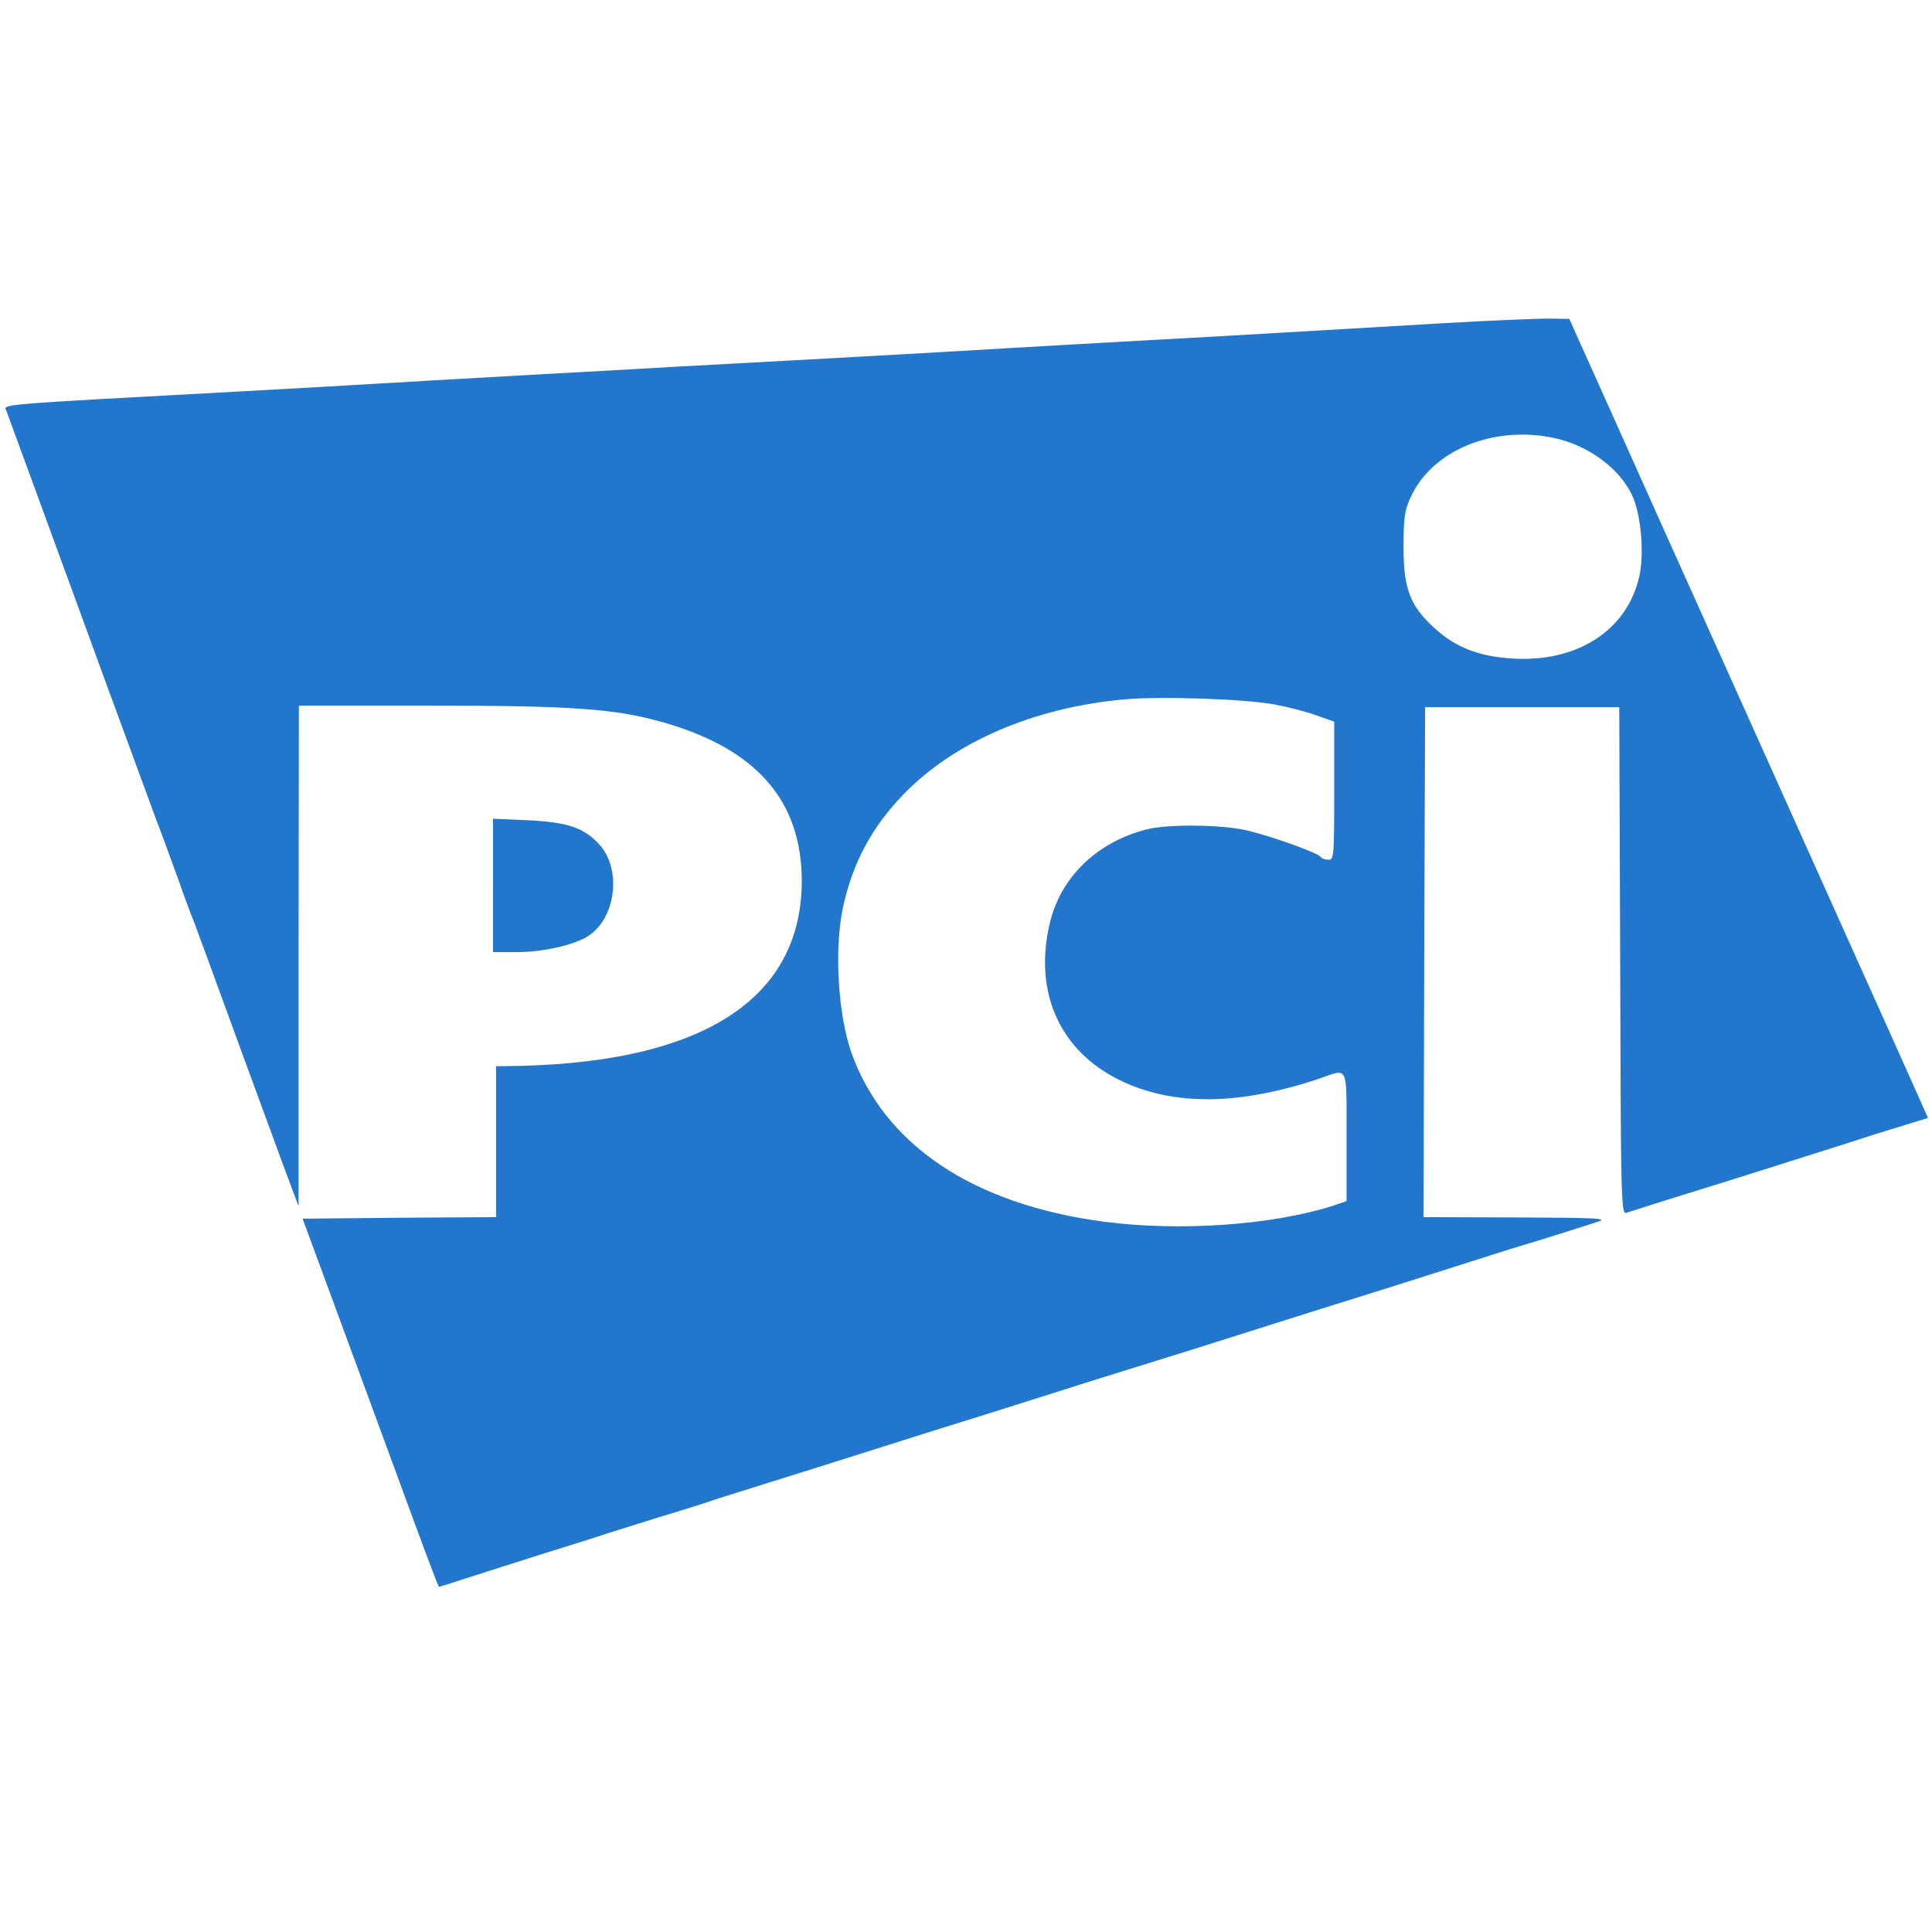 <?xml version="1.0" standalone="no"?>
<!DOCTYPE svg PUBLIC "-//W3C//DTD SVG 20010904//EN"
 "http://www.w3.org/TR/2001/REC-SVG-20010904/DTD/svg10.dtd">
<svg version="1.0" xmlns="http://www.w3.org/2000/svg"
 width="627pt" height="627pt" viewBox="0 0 627 627"
 preserveAspectRatio="xMidYMid meet">

<g transform="translate(0,627) scale(0.1,-0.1)"
fill="#2277cc" stroke="none">
<path d="M4665 5220 c-170 -10 -393 -23 -495 -29 -102 -6 -309 -18 -460 -26
-151 -8 -349 -20 -440 -25 -146 -9 -518 -30 -1075 -60 -99 -6 -299 -17 -445
-25 -146 -8 -305 -17 -355 -20 -49 -3 -126 -8 -170 -10 -44 -3 -242 -14 -440
-25 -809 -44 -774 -41 -764 -64 4 -12 51 -138 103 -281 128 -351 340 -929 381
-1040 19 -49 52 -140 74 -200 21 -61 44 -122 50 -135 5 -14 60 -162 121 -330
61 -168 136 -370 165 -450 l54 -145 0 813 1 812 423 0 c466 0 606 -10 762 -55
302 -87 447 -255 447 -515 -1 -390 -335 -597 -969 -600 l-23 0 0 -245 0 -245
-314 -2 -314 -3 83 -225 c46 -124 133 -362 195 -530 118 -322 162 -440 165
-440 1 0 42 13 91 29 49 16 163 52 254 81 91 28 176 55 190 60 14 5 93 29 175
55 83 25 168 52 190 60 22 7 101 32 175 55 74 23 227 71 340 107 113 36 234
74 270 85 36 11 157 49 270 85 113 36 240 76 283 89 180 56 242 75 427 134
107 34 224 71 260 82 36 11 157 49 270 85 113 36 239 76 280 89 104 31 237 73
285 89 35 11 3 13 -263 14 l-302 1 2 828 3 827 315 0 315 0 3 -823 c2 -778 3
-823 20 -818 9 3 69 22 132 42 63 20 149 46 190 59 92 29 444 140 485 154 17
5 62 19 101 31 l71 22 -119 266 c-126 281 -303 675 -495 1102 -154 342 -288
641 -431 960 l-119 265 -59 1 c-32 1 -198 -6 -369 -16z m377 -371 c120 -25
230 -111 263 -207 23 -67 30 -178 15 -243 -40 -176 -203 -280 -414 -266 -107
7 -182 36 -250 98 -80 73 -101 127 -101 264 0 93 3 118 23 161 69 152 266 234
464 193z m-907 -865 c44 -8 106 -24 138 -36 l57 -20 0 -224 c0 -215 -1 -224
-19 -224 -11 0 -22 4 -25 9 -8 13 -162 68 -239 86 -81 19 -254 21 -323 4 -163
-40 -284 -157 -318 -309 -51 -222 34 -410 227 -505 173 -85 388 -83 650 5 94
33 87 48 87 -189 l0 -209 -47 -16 c-197 -62 -493 -83 -739 -51 -426 56 -714
249 -821 549 -43 122 -56 334 -28 467 31 148 94 265 200 374 164 168 420 278
710 305 119 11 390 2 490 -16z"/>
<path d="M1600 3396 l0 -216 76 0 c85 0 183 22 231 51 90 56 112 214 40 296
-49 56 -104 75 -234 81 l-113 5 0 -217z"/>
</g>
</svg>
